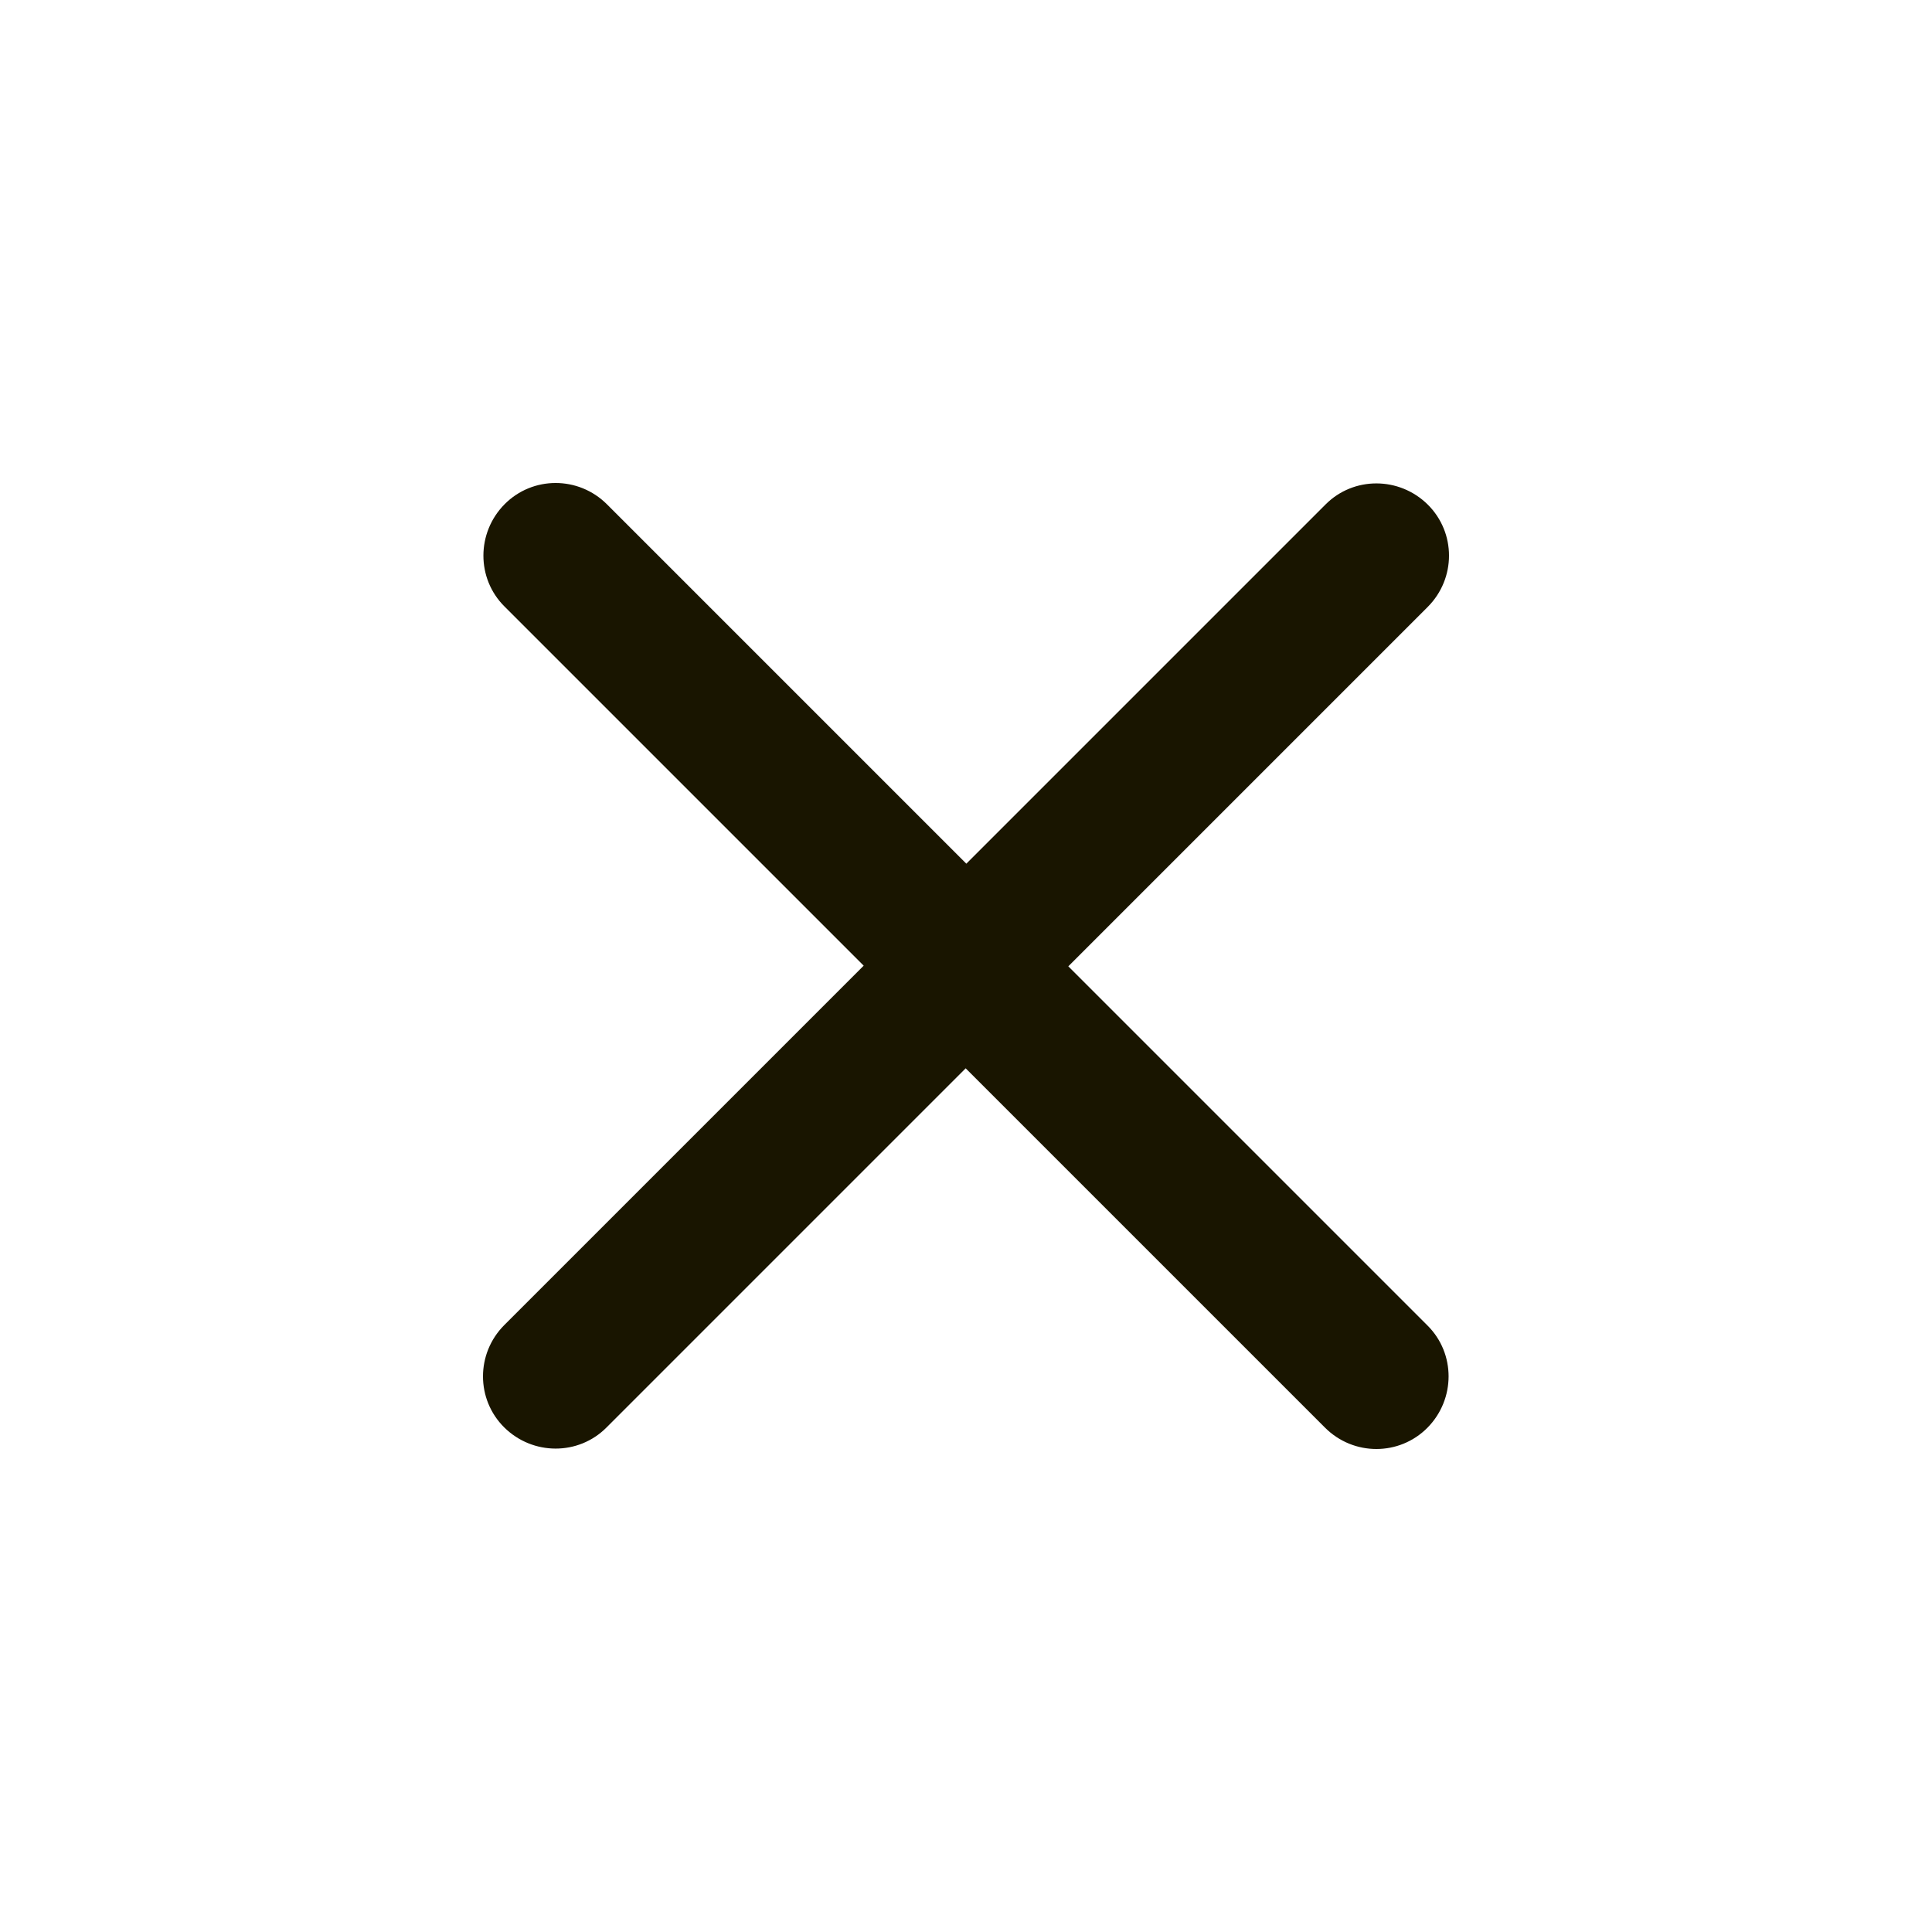 <svg width="24" height="24" viewBox="0 0 24 24" fill="none" xmlns="http://www.w3.org/2000/svg">
<g id="Close">
<path id="Vector" d="M17.736 7.539C18.088 7.186 18.088 6.617 17.736 6.268C17.383 5.919 16.814 5.916 16.465 6.268L12.004 10.729L7.539 6.264C7.186 5.912 6.617 5.912 6.268 6.264C5.919 6.617 5.916 7.186 6.268 7.535L10.729 11.996L6.264 16.461C5.912 16.814 5.912 17.383 6.264 17.732C6.617 18.081 7.186 18.084 7.535 17.732L11.996 13.271L16.461 17.736C16.814 18.088 17.383 18.088 17.732 17.736C18.081 17.383 18.084 16.814 17.732 16.465L13.271 12.004L17.736 7.539Z" fill="#191500"/>
</g>
</svg>
